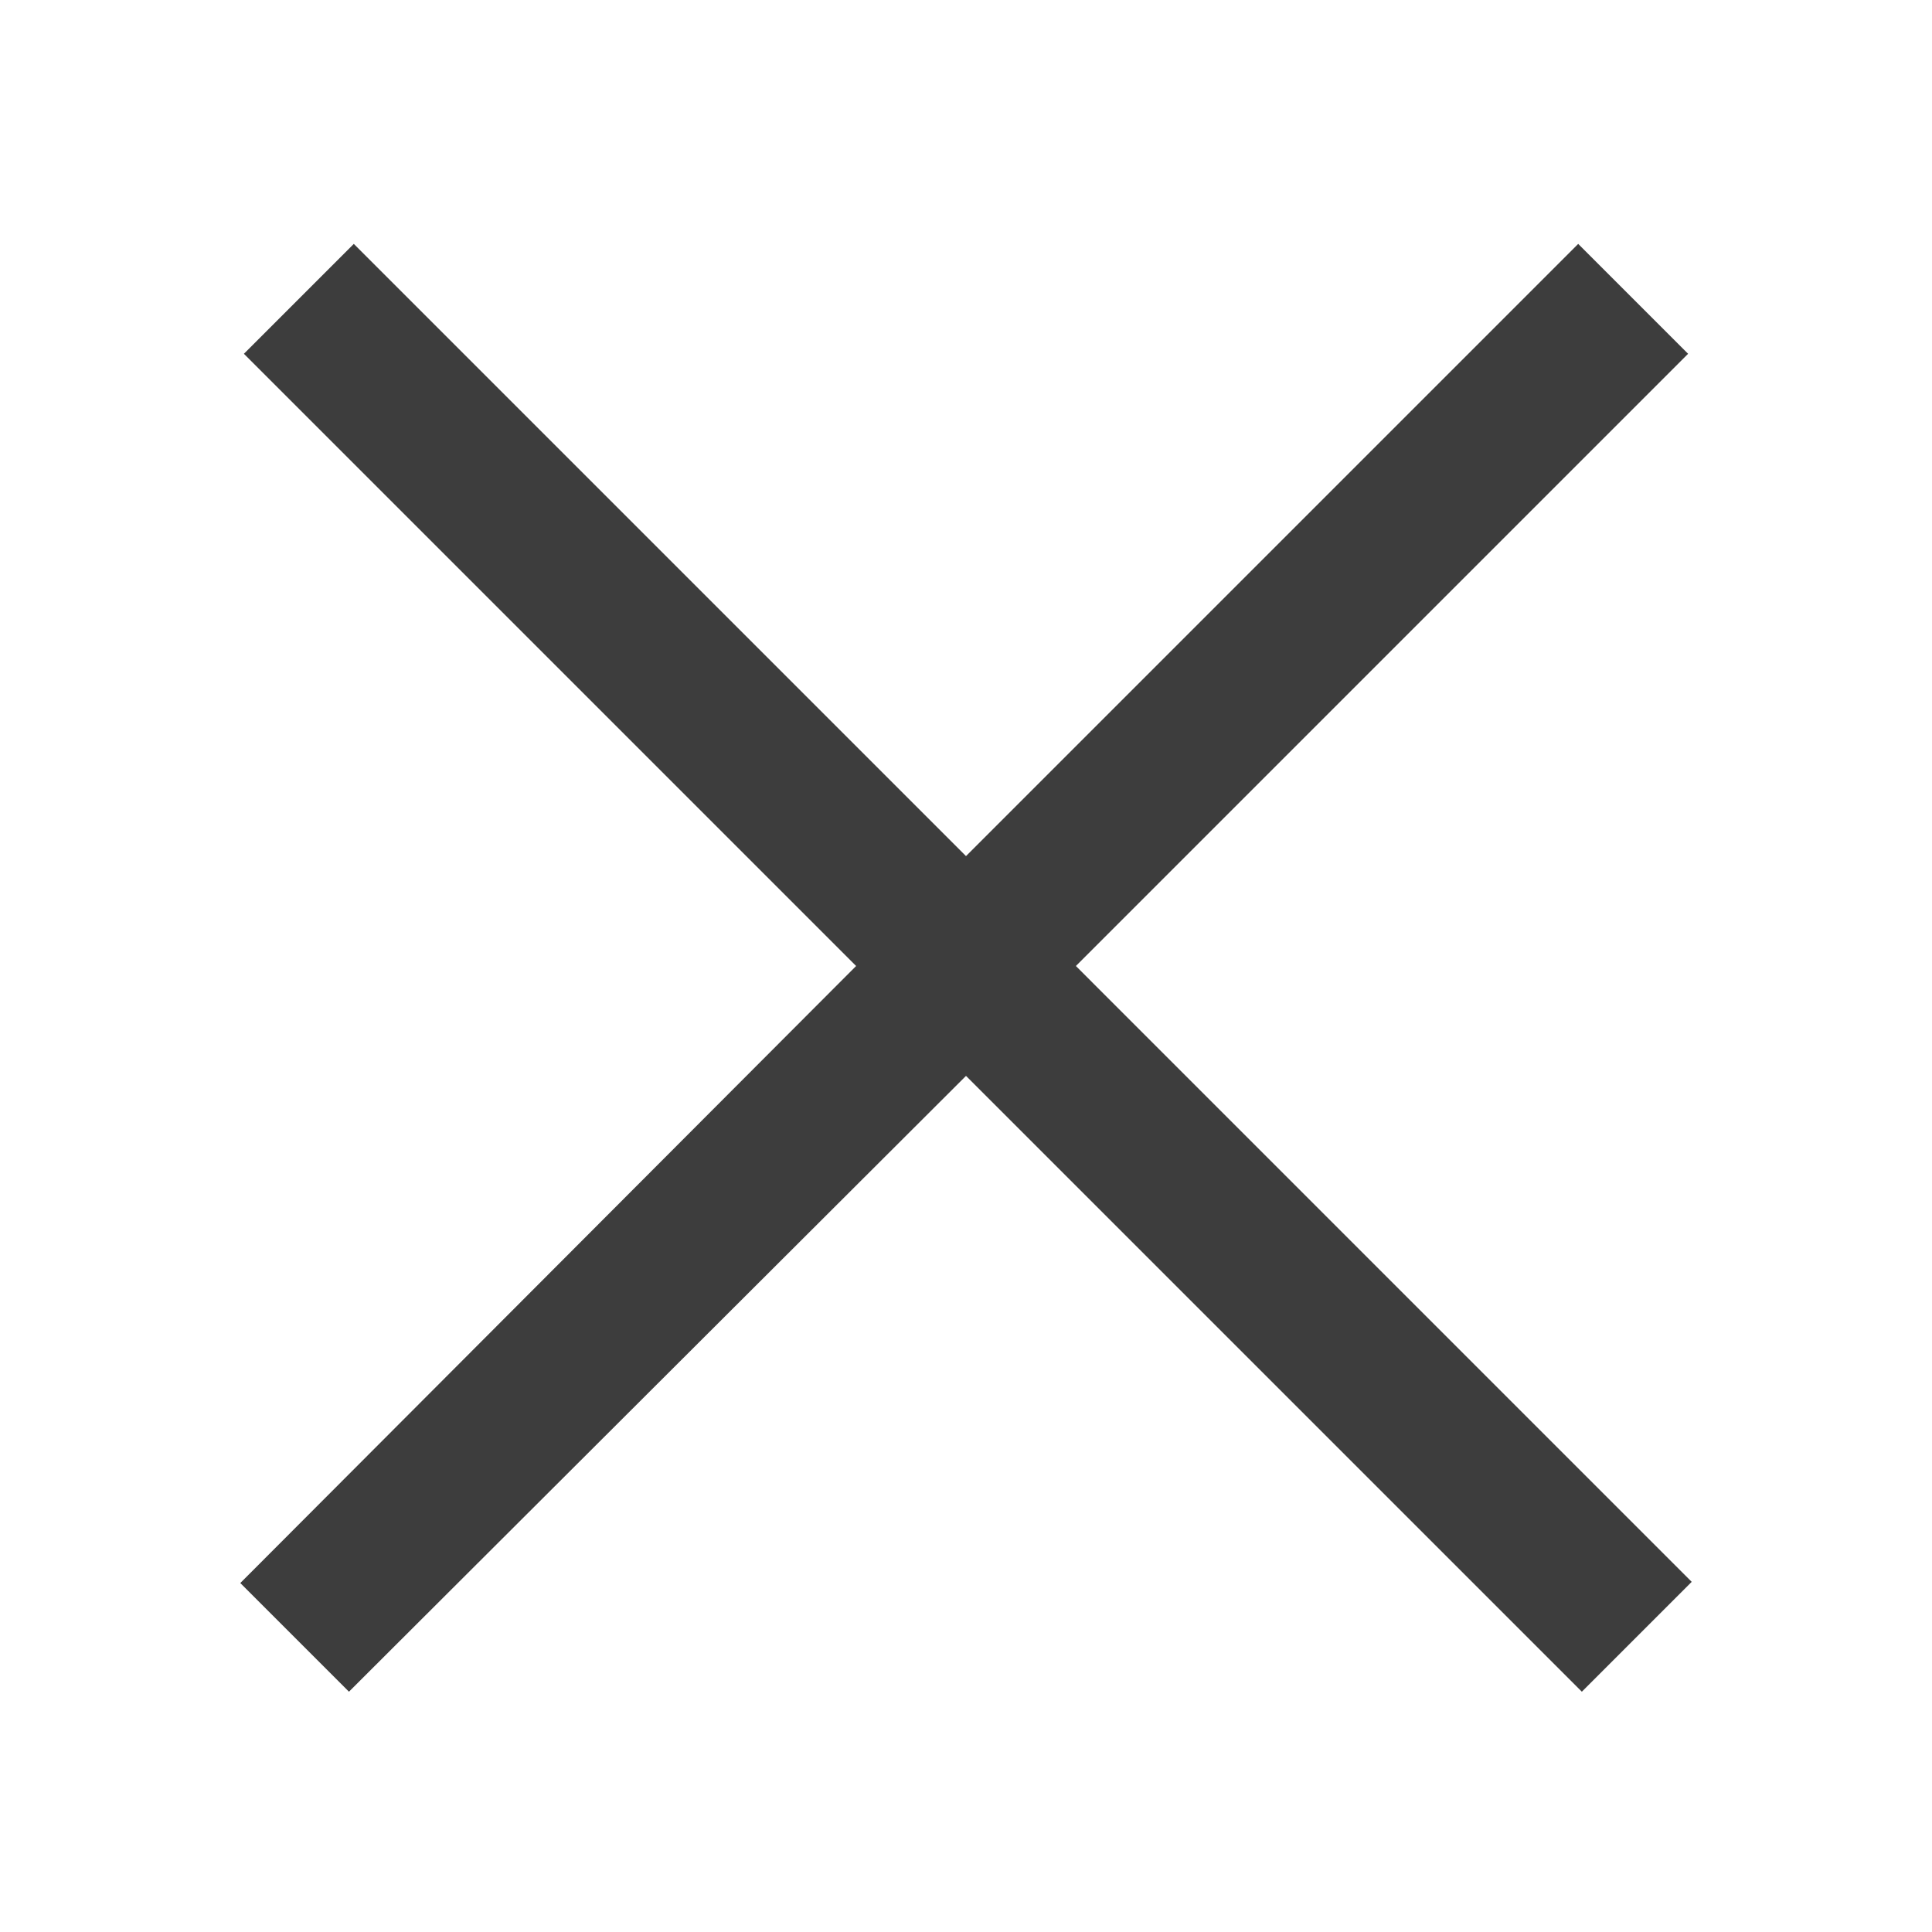 <?xml version="1.0" encoding="UTF-8"?> <svg xmlns="http://www.w3.org/2000/svg" fill="#3D3D3D" viewBox="0 0 50 50" width="50px" height="50px"> <path d="M 9.156 6.312 L 6.312 9.156 L 22.156 25 L 6.219 40.969 L 9.031 43.781 L 25 27.844 L 40.938 43.781 L 43.781 40.938 L 27.844 25 L 43.688 9.156 L 40.844 6.312 L 25 22.156 Z"></path> </svg> 